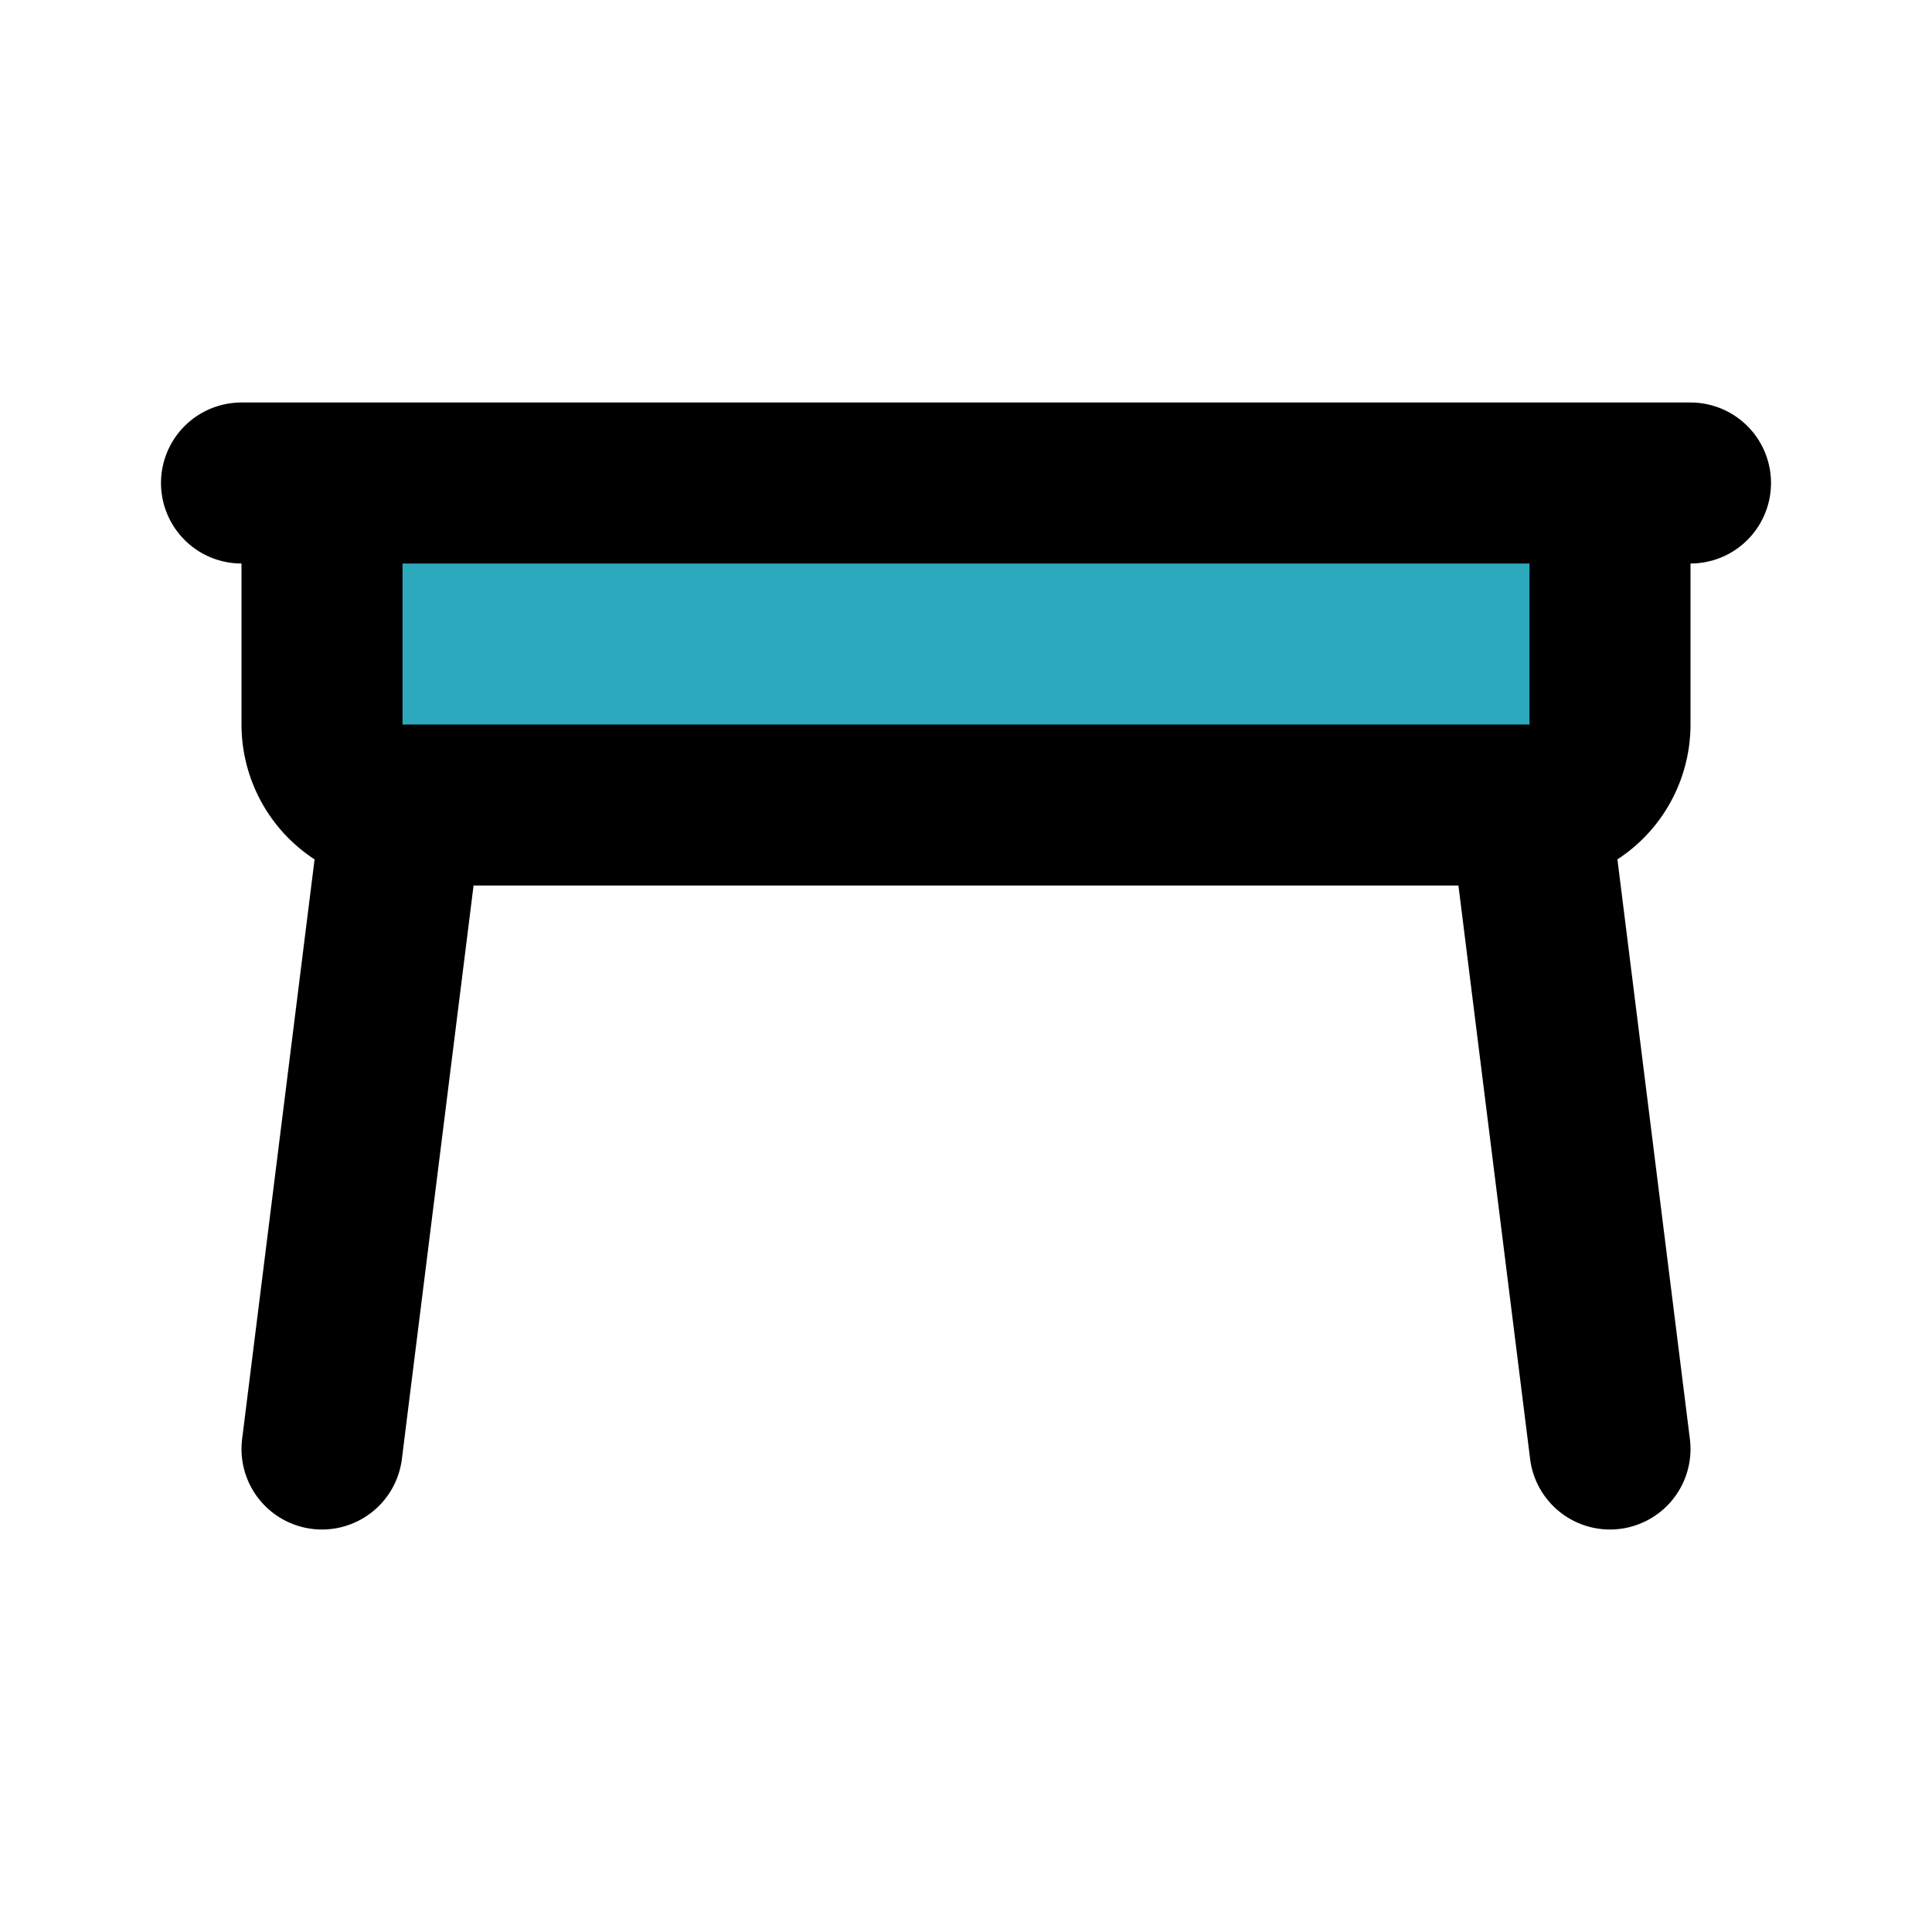 <?xml version="1.0" encoding="utf-8"?><!-- Скачано с сайта svg4.ru / Downloaded from svg4.ru -->
<svg fill="#000000" width="800px" height="800px" viewBox="0 0 24 24" id="desk-5" data-name="Flat Line" xmlns="http://www.w3.org/2000/svg" class="icon flat-line"><path id="secondary" d="M4,6H20a0,0,0,0,1,0,0V9a1,1,0,0,1-1,1H5A1,1,0,0,1,4,9V6A0,0,0,0,1,4,6Z" style="fill: rgb(44, 169, 188); stroke-width: 2;"></path><path id="primary" d="M20,18l-1-8M5,10,4,18M3,6H21M20,6H4V9a1,1,0,0,0,1,1H19a1,1,0,0,0,1-1Z" style="fill: none; stroke: rgb(0, 0, 0); stroke-linecap: round; stroke-linejoin: round; stroke-width: 2;"></path></svg>